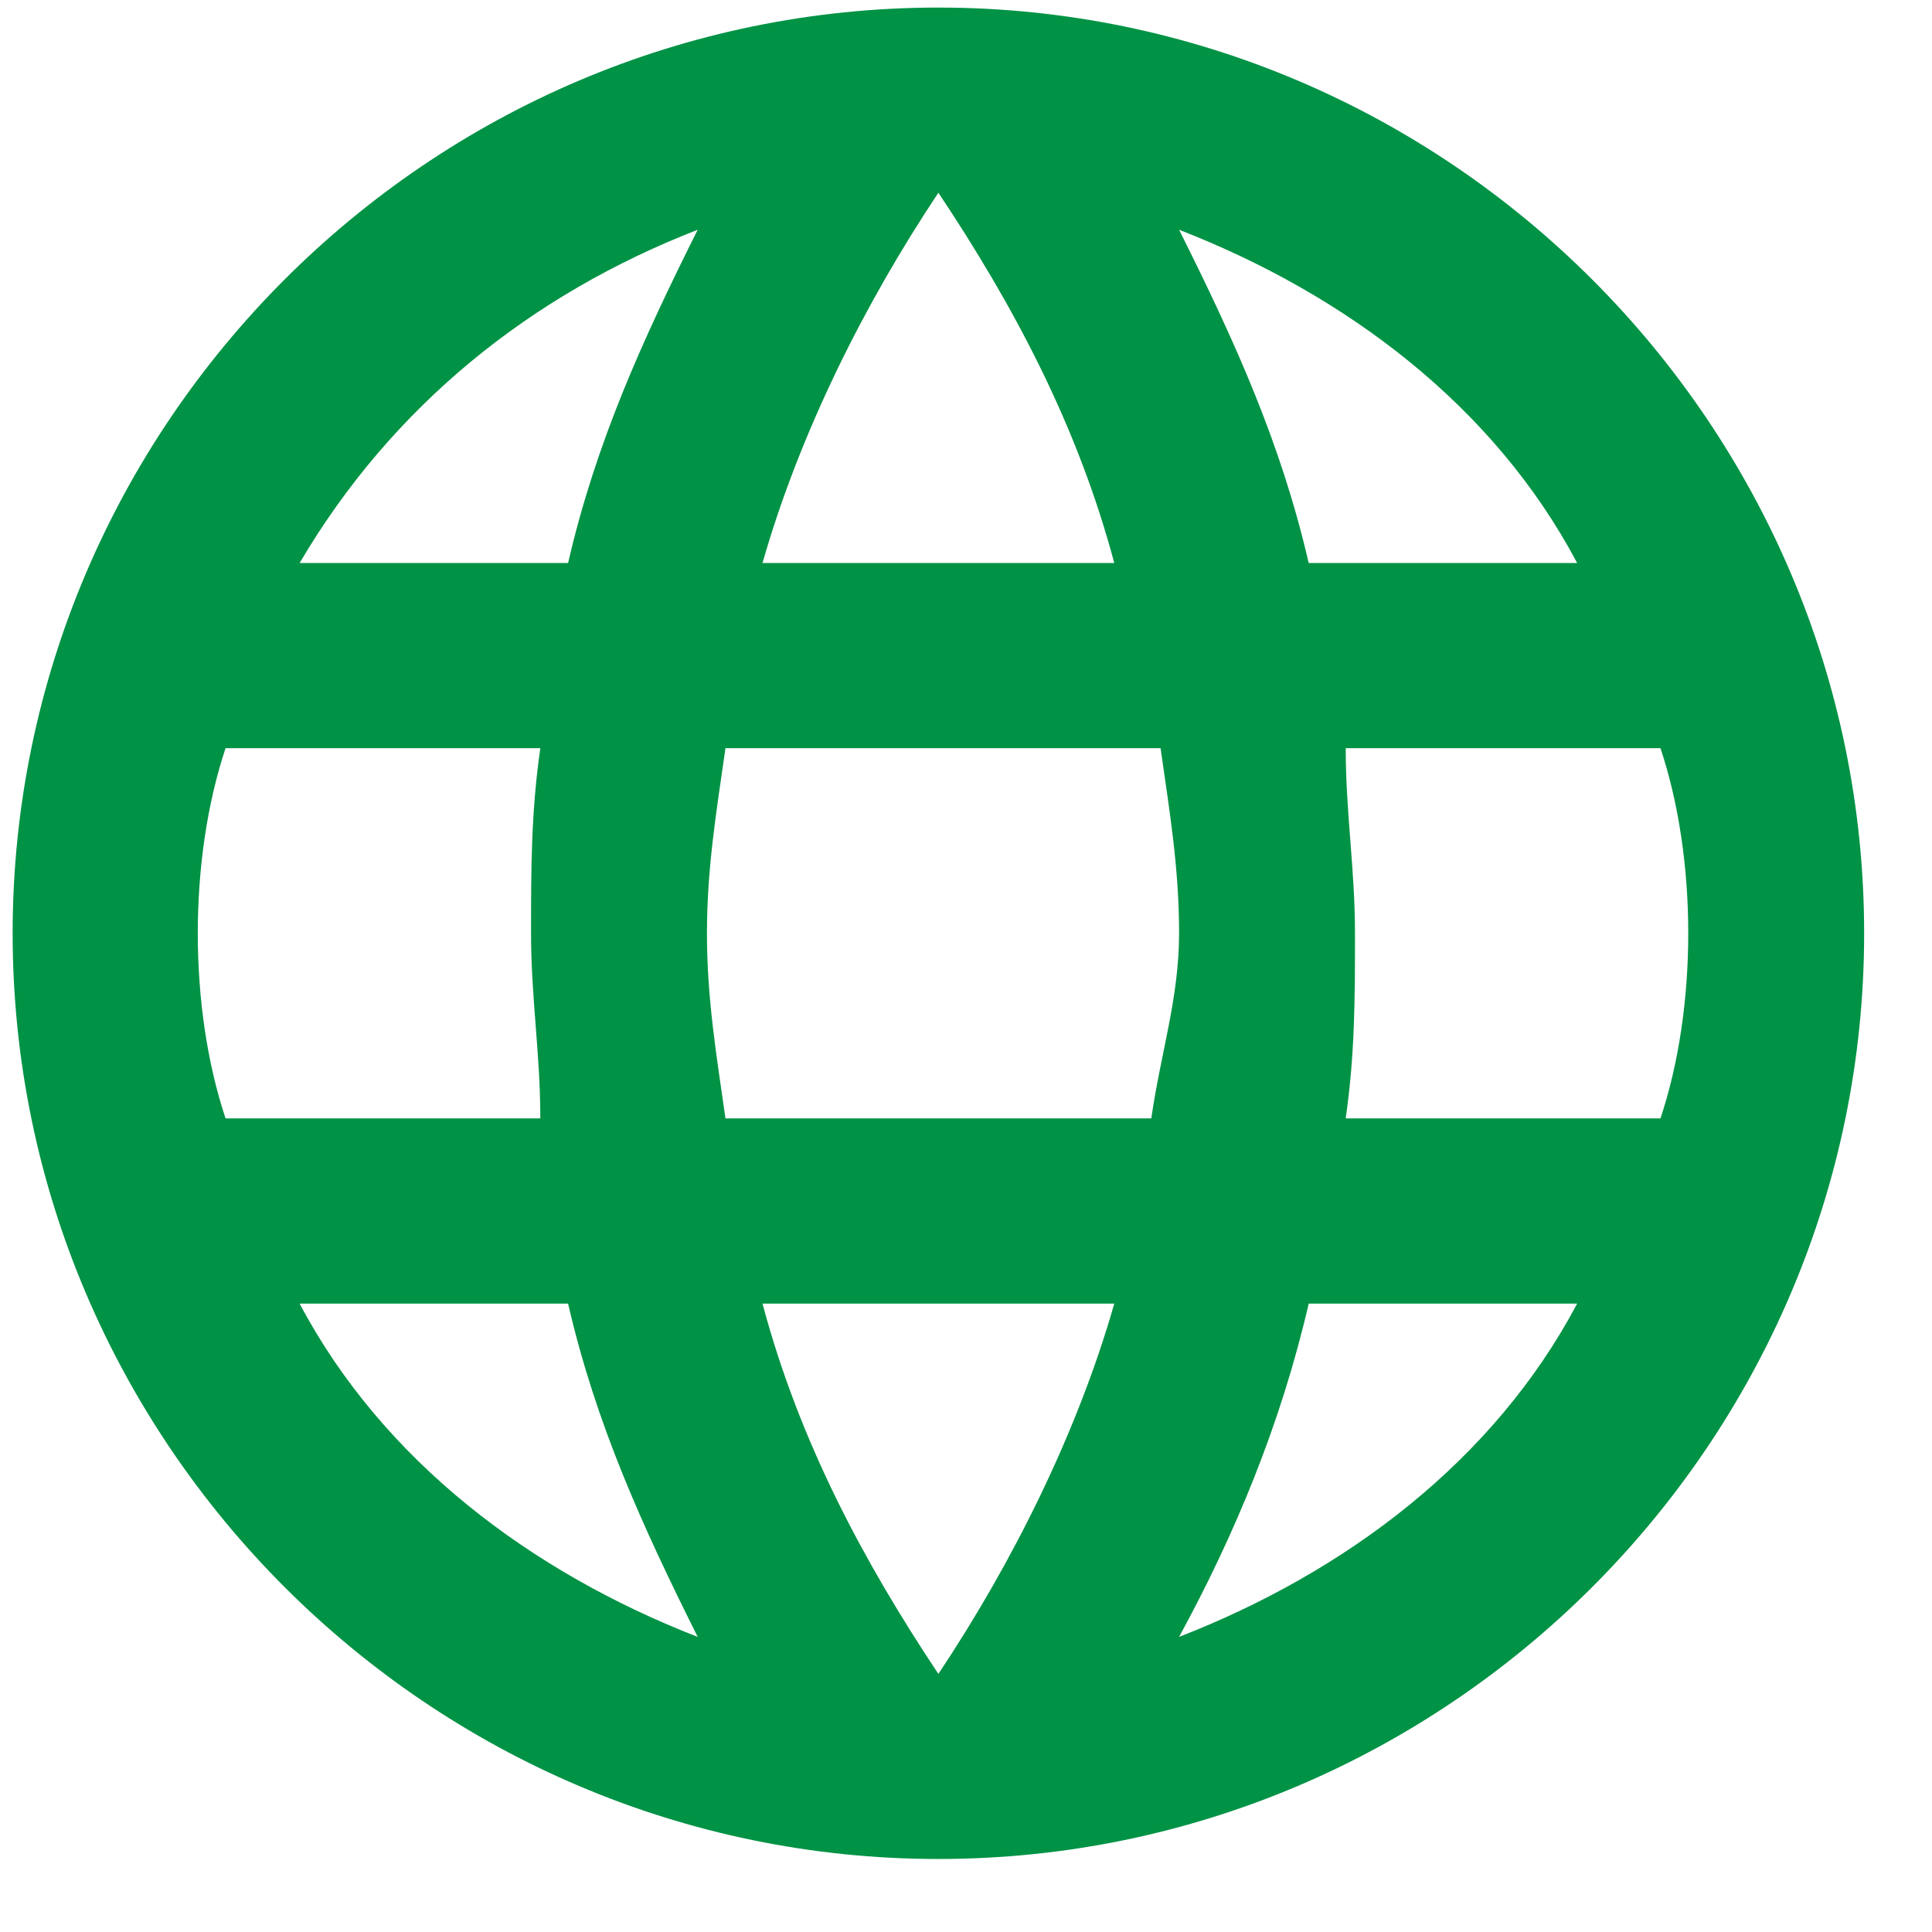 <svg width="24" height="24" viewBox="0 0 24 24" fill="none" xmlns="http://www.w3.org/2000/svg">
<path d="M11.657 0.094C5.332 0.094 0.157 5.269 0.157 11.594C0.157 17.919 5.332 23.093 11.657 23.093C17.982 23.093 23.157 17.919 23.157 11.594C23.157 5.269 17.982 0.094 11.657 0.094ZM19.592 6.994H16.257C15.912 5.499 15.337 4.234 14.647 2.854C16.717 3.659 18.557 5.039 19.592 6.994ZM11.657 2.394C12.577 3.774 13.382 5.269 13.842 6.994H9.472C9.932 5.384 10.737 3.774 11.657 2.394ZM2.802 13.893C2.572 13.204 2.457 12.399 2.457 11.594C2.457 10.789 2.572 9.984 2.802 9.294H6.712C6.597 10.098 6.597 10.789 6.597 11.594C6.597 12.399 6.712 13.088 6.712 13.893H2.802ZM3.722 16.194H7.057C7.402 17.689 7.977 18.953 8.667 20.334C6.597 19.529 4.757 18.148 3.722 16.194ZM7.057 6.994H3.722C4.872 5.039 6.597 3.659 8.667 2.854C7.977 4.234 7.402 5.499 7.057 6.994ZM11.657 20.794C10.737 19.413 9.932 17.919 9.472 16.194H13.842C13.382 17.803 12.577 19.413 11.657 20.794ZM14.302 13.893H9.012C8.897 13.088 8.782 12.399 8.782 11.594C8.782 10.789 8.897 10.098 9.012 9.294H14.417C14.532 10.098 14.647 10.789 14.647 11.594C14.647 12.399 14.417 13.088 14.302 13.893ZM14.647 20.334C15.337 19.069 15.912 17.689 16.257 16.194H19.592C18.557 18.148 16.717 19.529 14.647 20.334ZM16.717 13.893C16.832 13.088 16.832 12.399 16.832 11.594C16.832 10.789 16.717 10.098 16.717 9.294H20.627C20.857 9.984 20.972 10.789 20.972 11.594C20.972 12.399 20.857 13.204 20.627 13.893H16.717Z" fill="#009245"/>
</svg>

